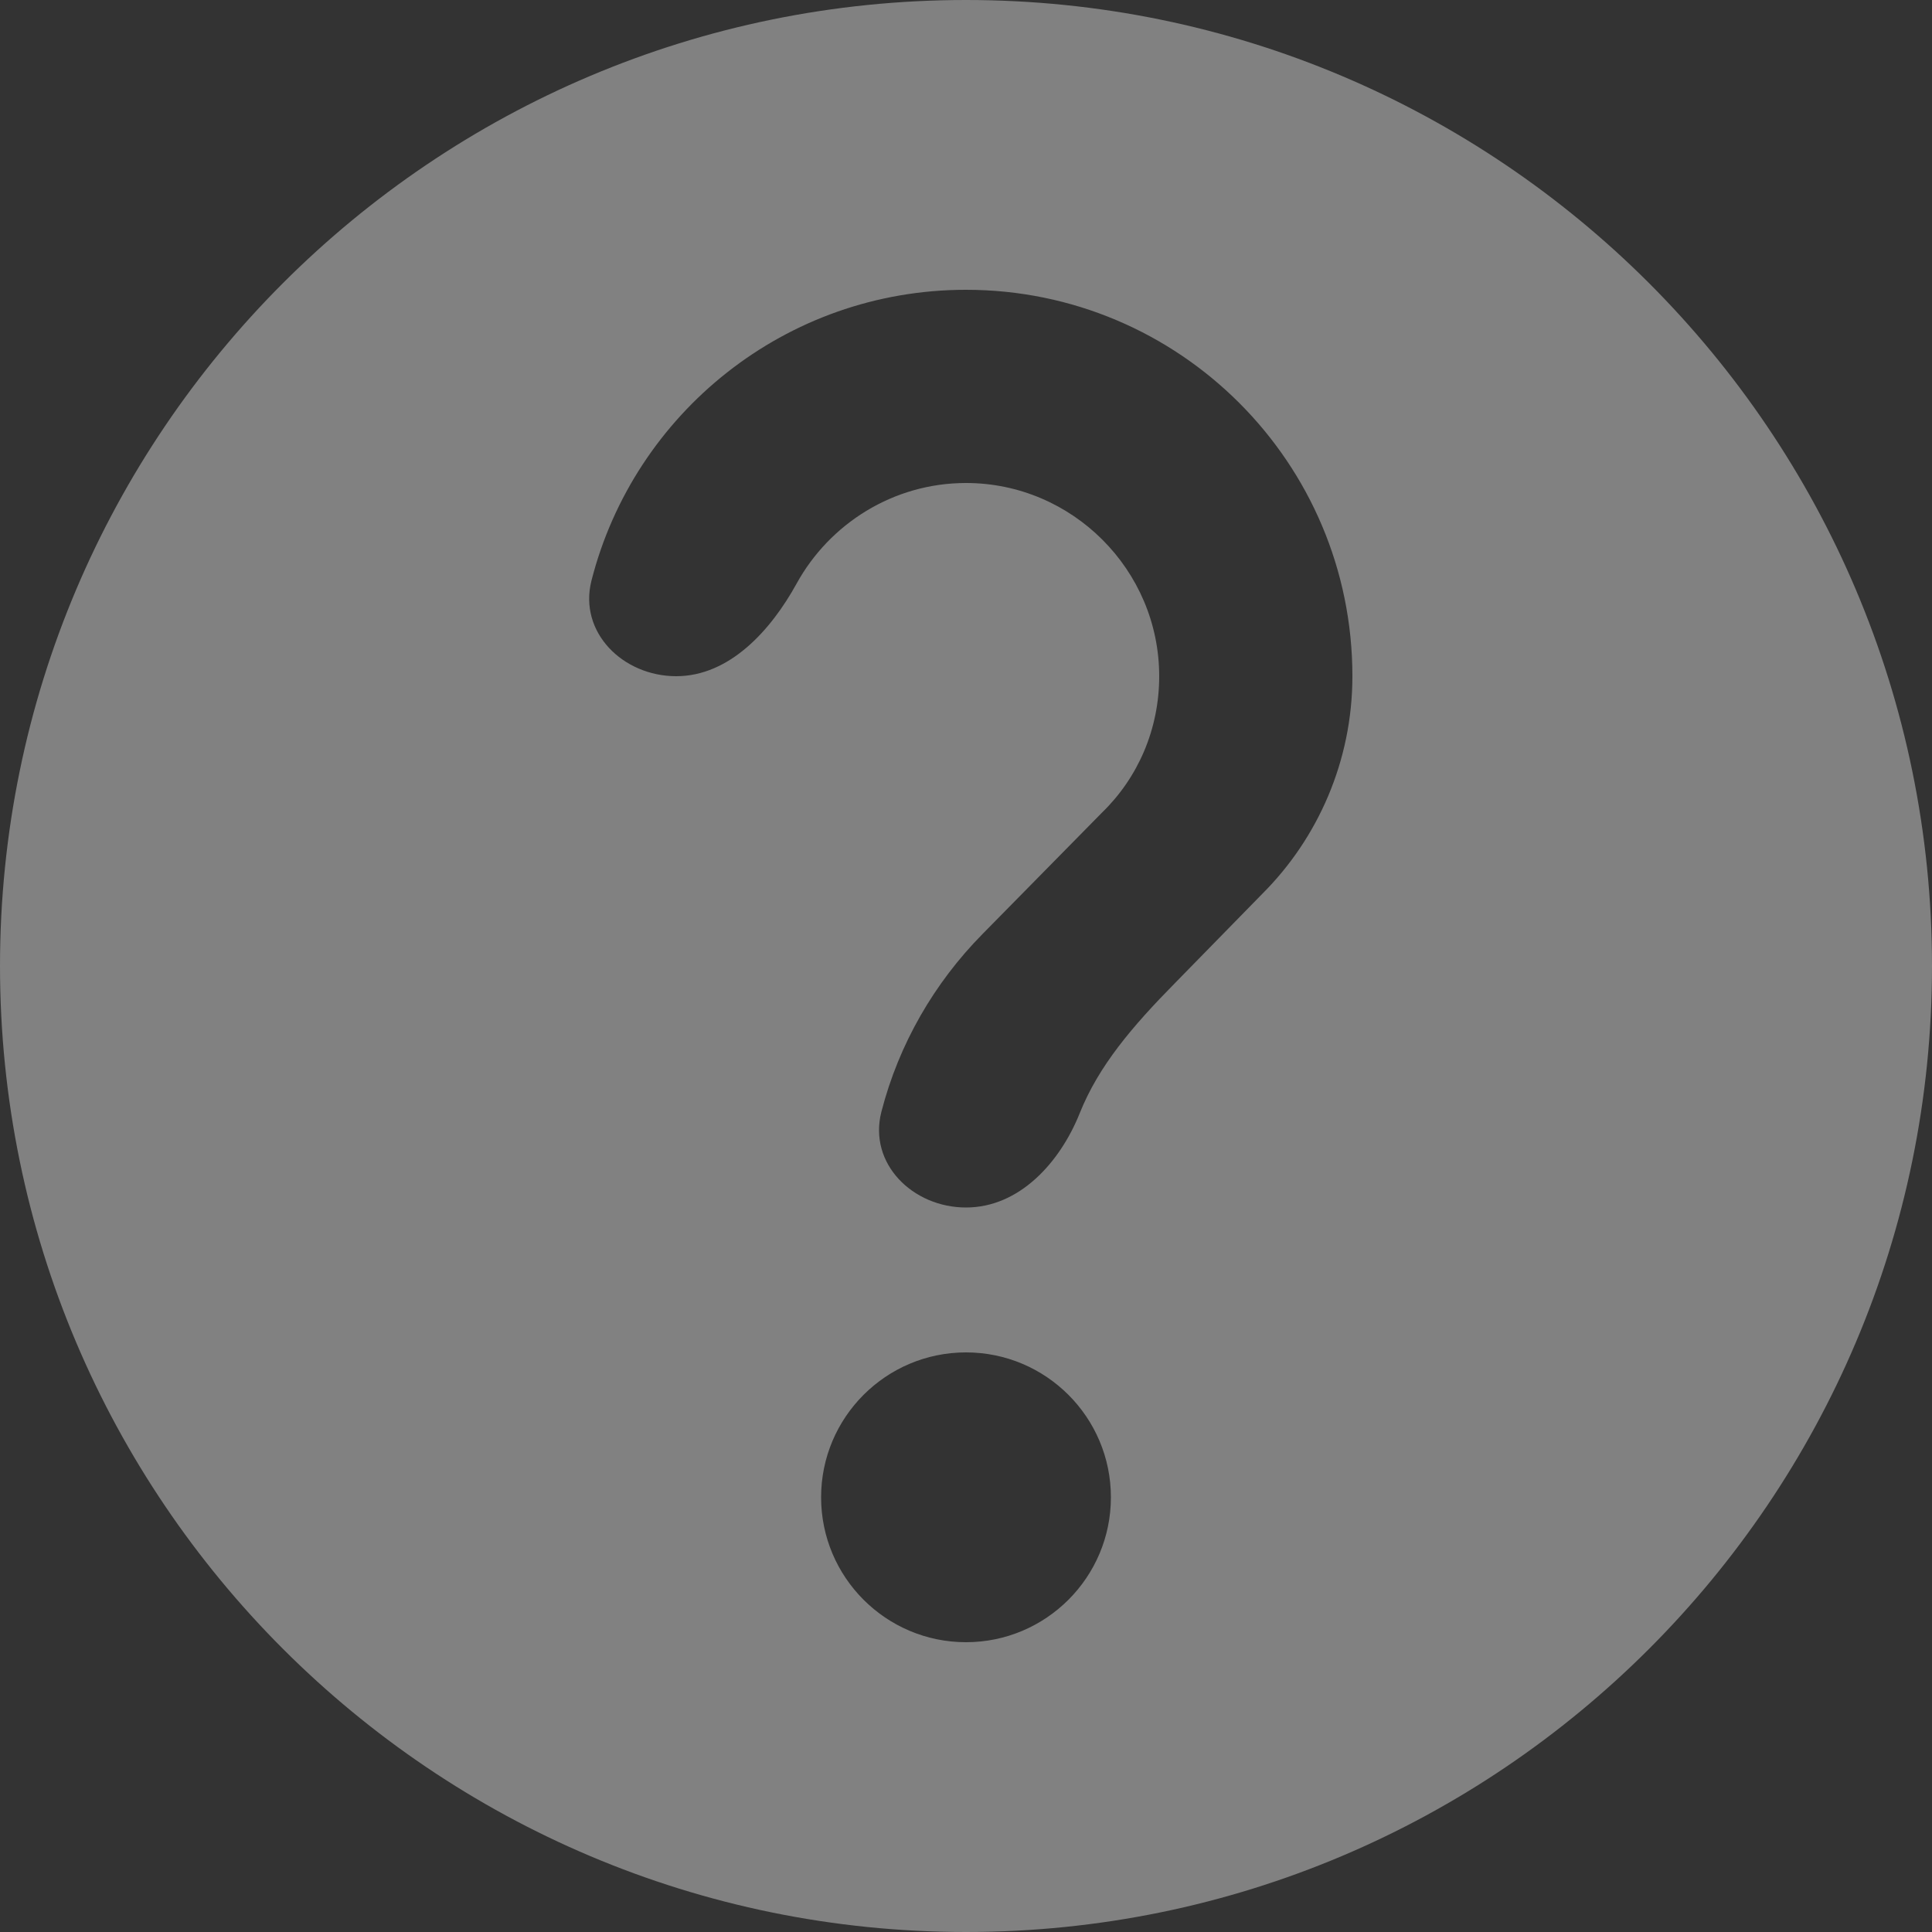 <svg width="20" height="20" viewBox="0 0 20 20" fill="none" xmlns="http://www.w3.org/2000/svg">
<rect x="0" y="0" width="20" height="20" fill="#333333" stroke="none"/>
<path fill-rule="evenodd" clip-rule="evenodd" d="M0 10C0 4.48 4.48 0 10 0C15.52 0 20 4.48 20 10C20 15.52 15.52 20 10 20C4.48 20 0 15.52 0 10ZM12.17 10.17L13.07 9.25C13.64 8.68 14 7.88 14 7C14 4.79 12.21 3 10 3C8.132 3 6.564 4.279 6.123 6.01C5.987 6.545 6.448 7 7 7C7.552 7 7.98 6.525 8.246 6.042C8.587 5.422 9.247 5 10 5C11.1 5 12 5.9 12 7C12 7.55 11.78 8.05 11.41 8.41L10.17 9.67C9.673 10.174 9.305 10.806 9.124 11.51C8.987 12.045 9.448 12.5 10 12.5C10.552 12.5 10.973 12.035 11.178 11.522C11.373 11.035 11.718 10.628 12.17 10.17ZM10 17C10.828 17 11.5 16.328 11.5 15.5C11.5 14.672 10.828 14 10 14C9.172 14 8.5 14.672 8.5 15.5C8.5 16.328 9.172 17 10 17Z" fill="white" fill-opacity="0.38"/>
</svg>
